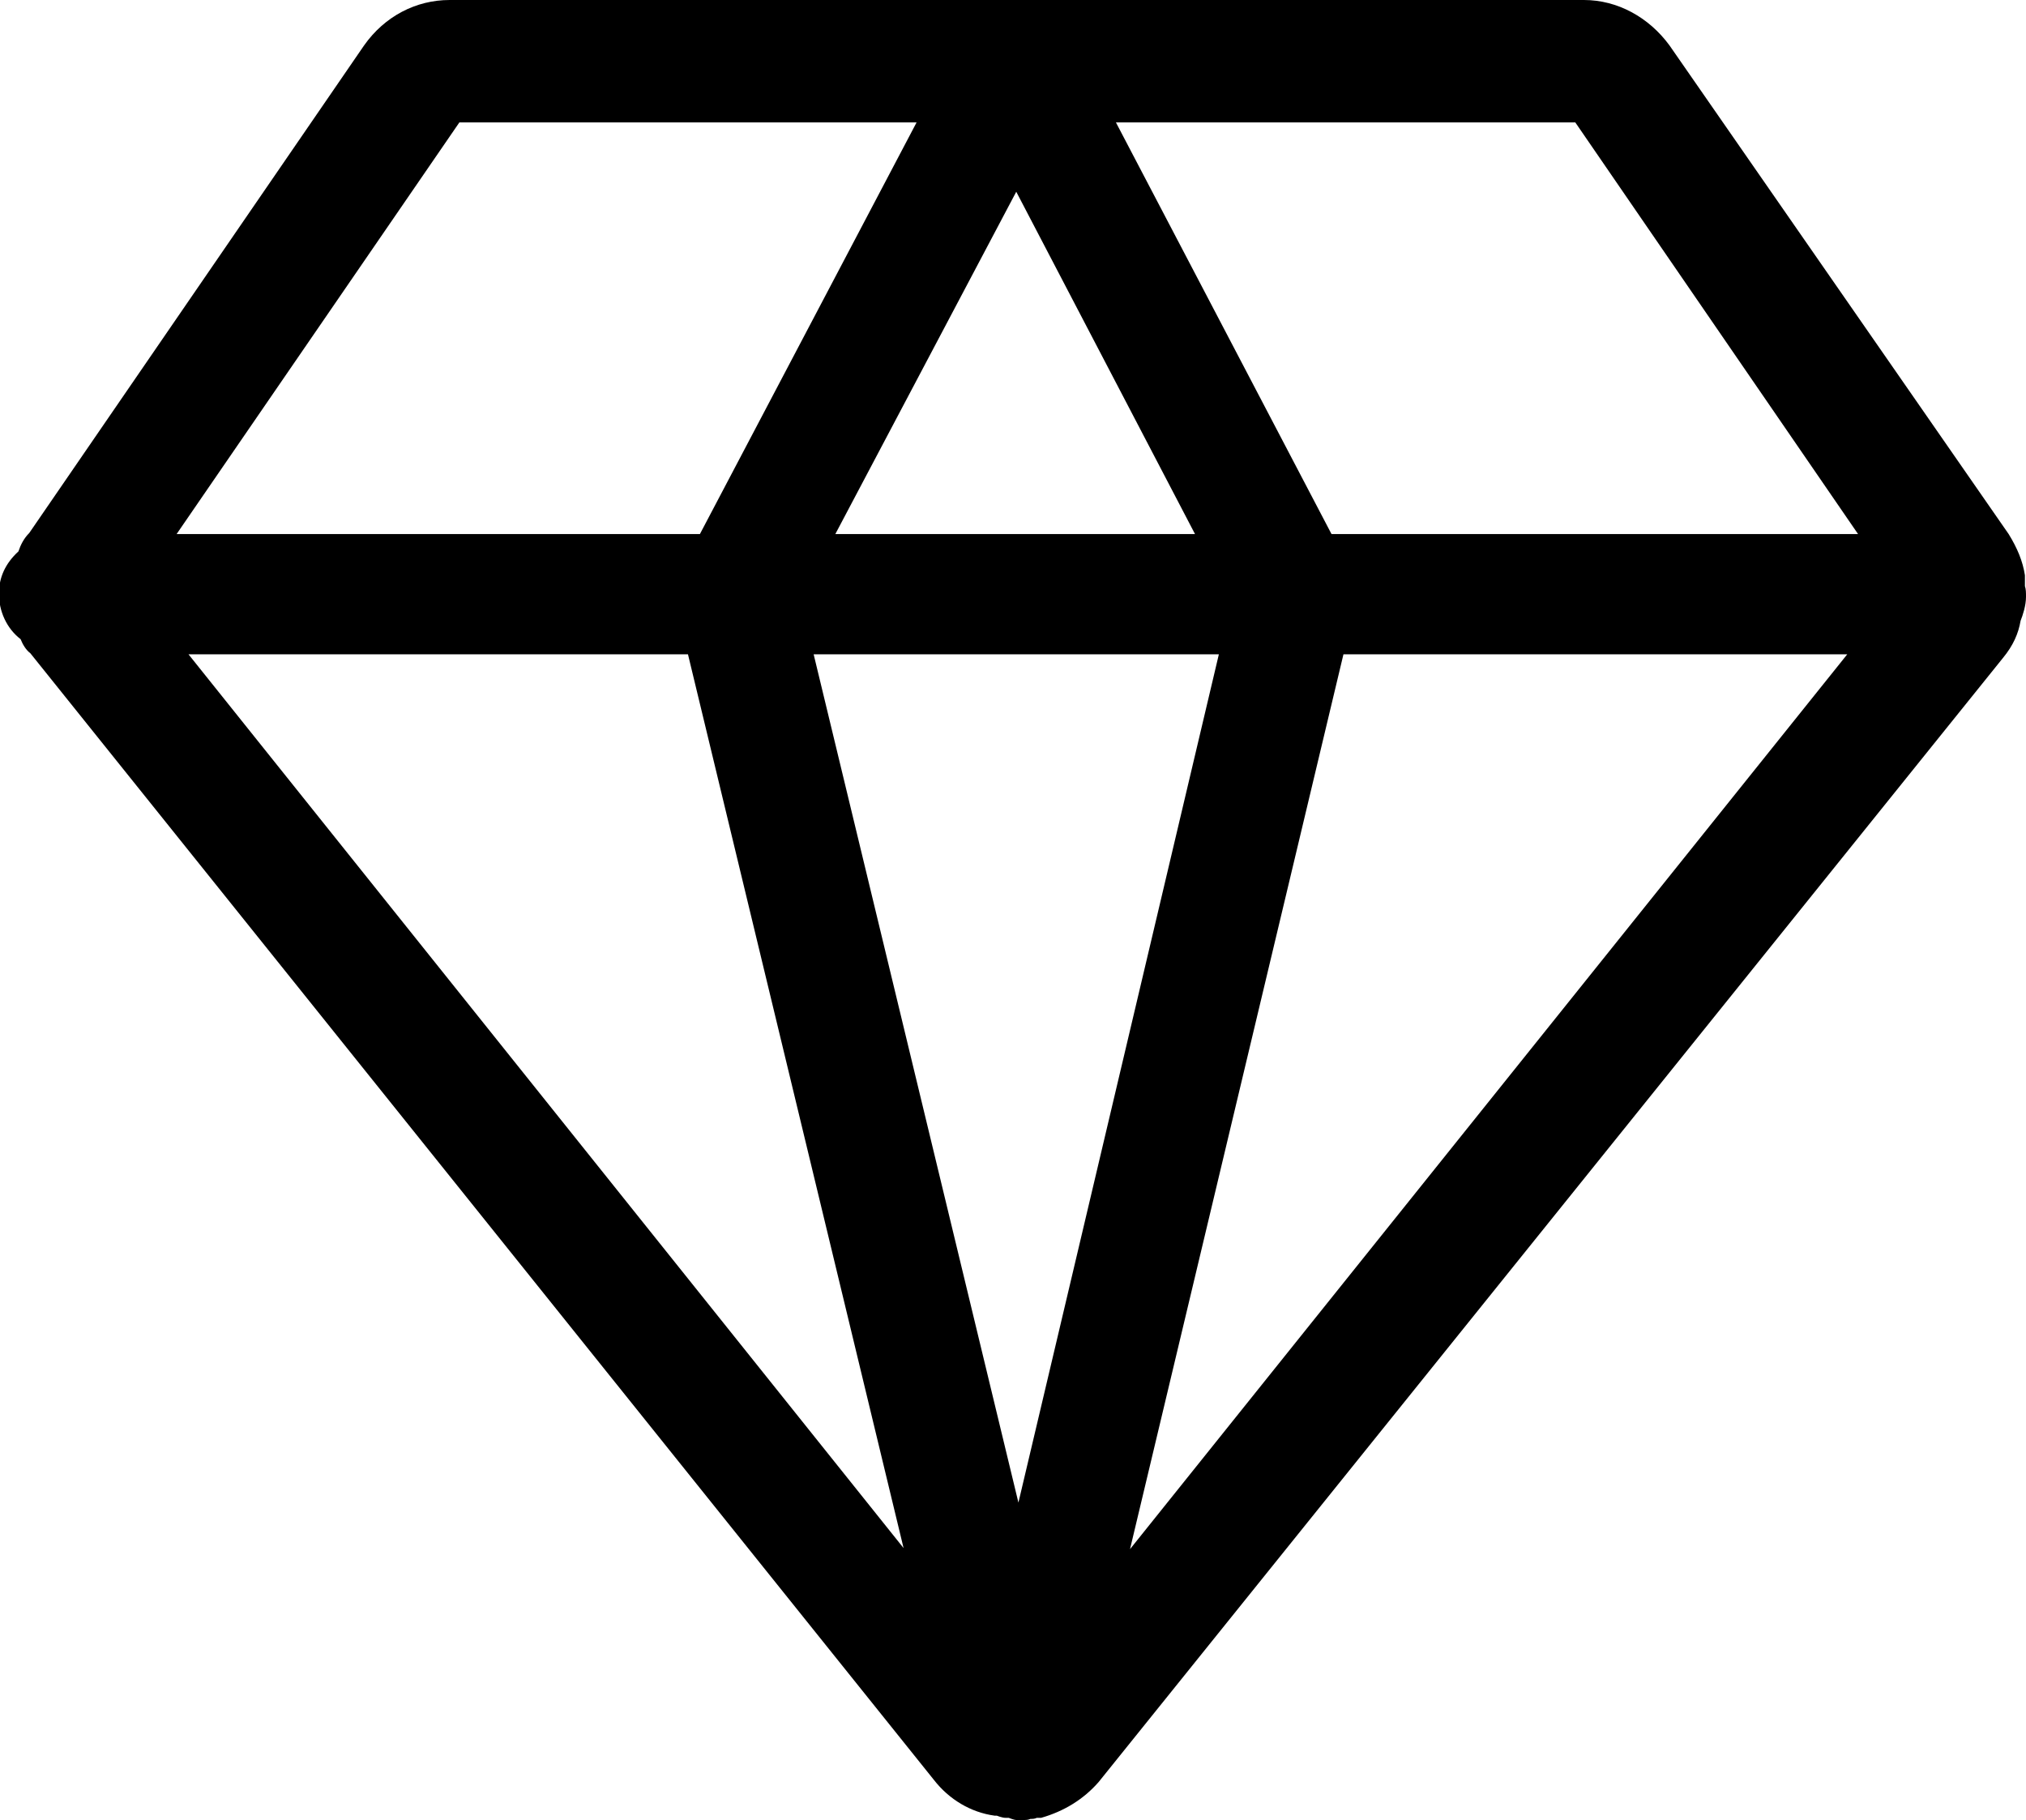 <?xml version="1.0" encoding="UTF-8"?><svg id="Layer_2" xmlns="http://www.w3.org/2000/svg" viewBox="0 0 18.7 16.8"><g id="Layer_1-2"><path d="m18.69,5.37s0-.03,0-.03v-.03c-.02-.13-.07-.25-.15-.38L15.41.42c-.19-.26-.48-.42-.79-.42H4.15c-.31,0-.6.15-.79.42L.27,4.92c-.05.05-.08.11-.1.17-.12.11-.18.24-.18.39,0,.16.07.32.2.42.02.05.05.1.09.13l8.34,10.4c.14.18.34.3.56.33h.02s.05.02.08.02h.03s.05.02.07.02c.02,0,.05,0,.07,0,.02,0,.04,0,.06-.01.02,0,.04,0,.06-.01,0,0,0,0,.01,0h.03c.21-.06.39-.17.53-.33l8.35-10.38c.09-.11.14-.22.16-.34.02-.05.05-.14.05-.22,0-.04,0-.07-.01-.1Zm-1.64.67l-6.62,8.26,1.97-8.26h4.65Zm.11-1.11h-4.87l-1.99-3.8h4.24l2.61,3.8Zm-9.45,0l1.67-3.16,1.65,3.16h-3.31Zm.75-3.8l-2,3.8H1.63l2.61-3.8h4.22Zm-2.11,4.91l1.99,8.25L1.74,6.04h4.61Zm4.9,0l-1.85,7.83-1.89-7.83h3.74Zm-1.91,10.65s0,0,0,0h0s0,0,0,0Z"/></g></svg>